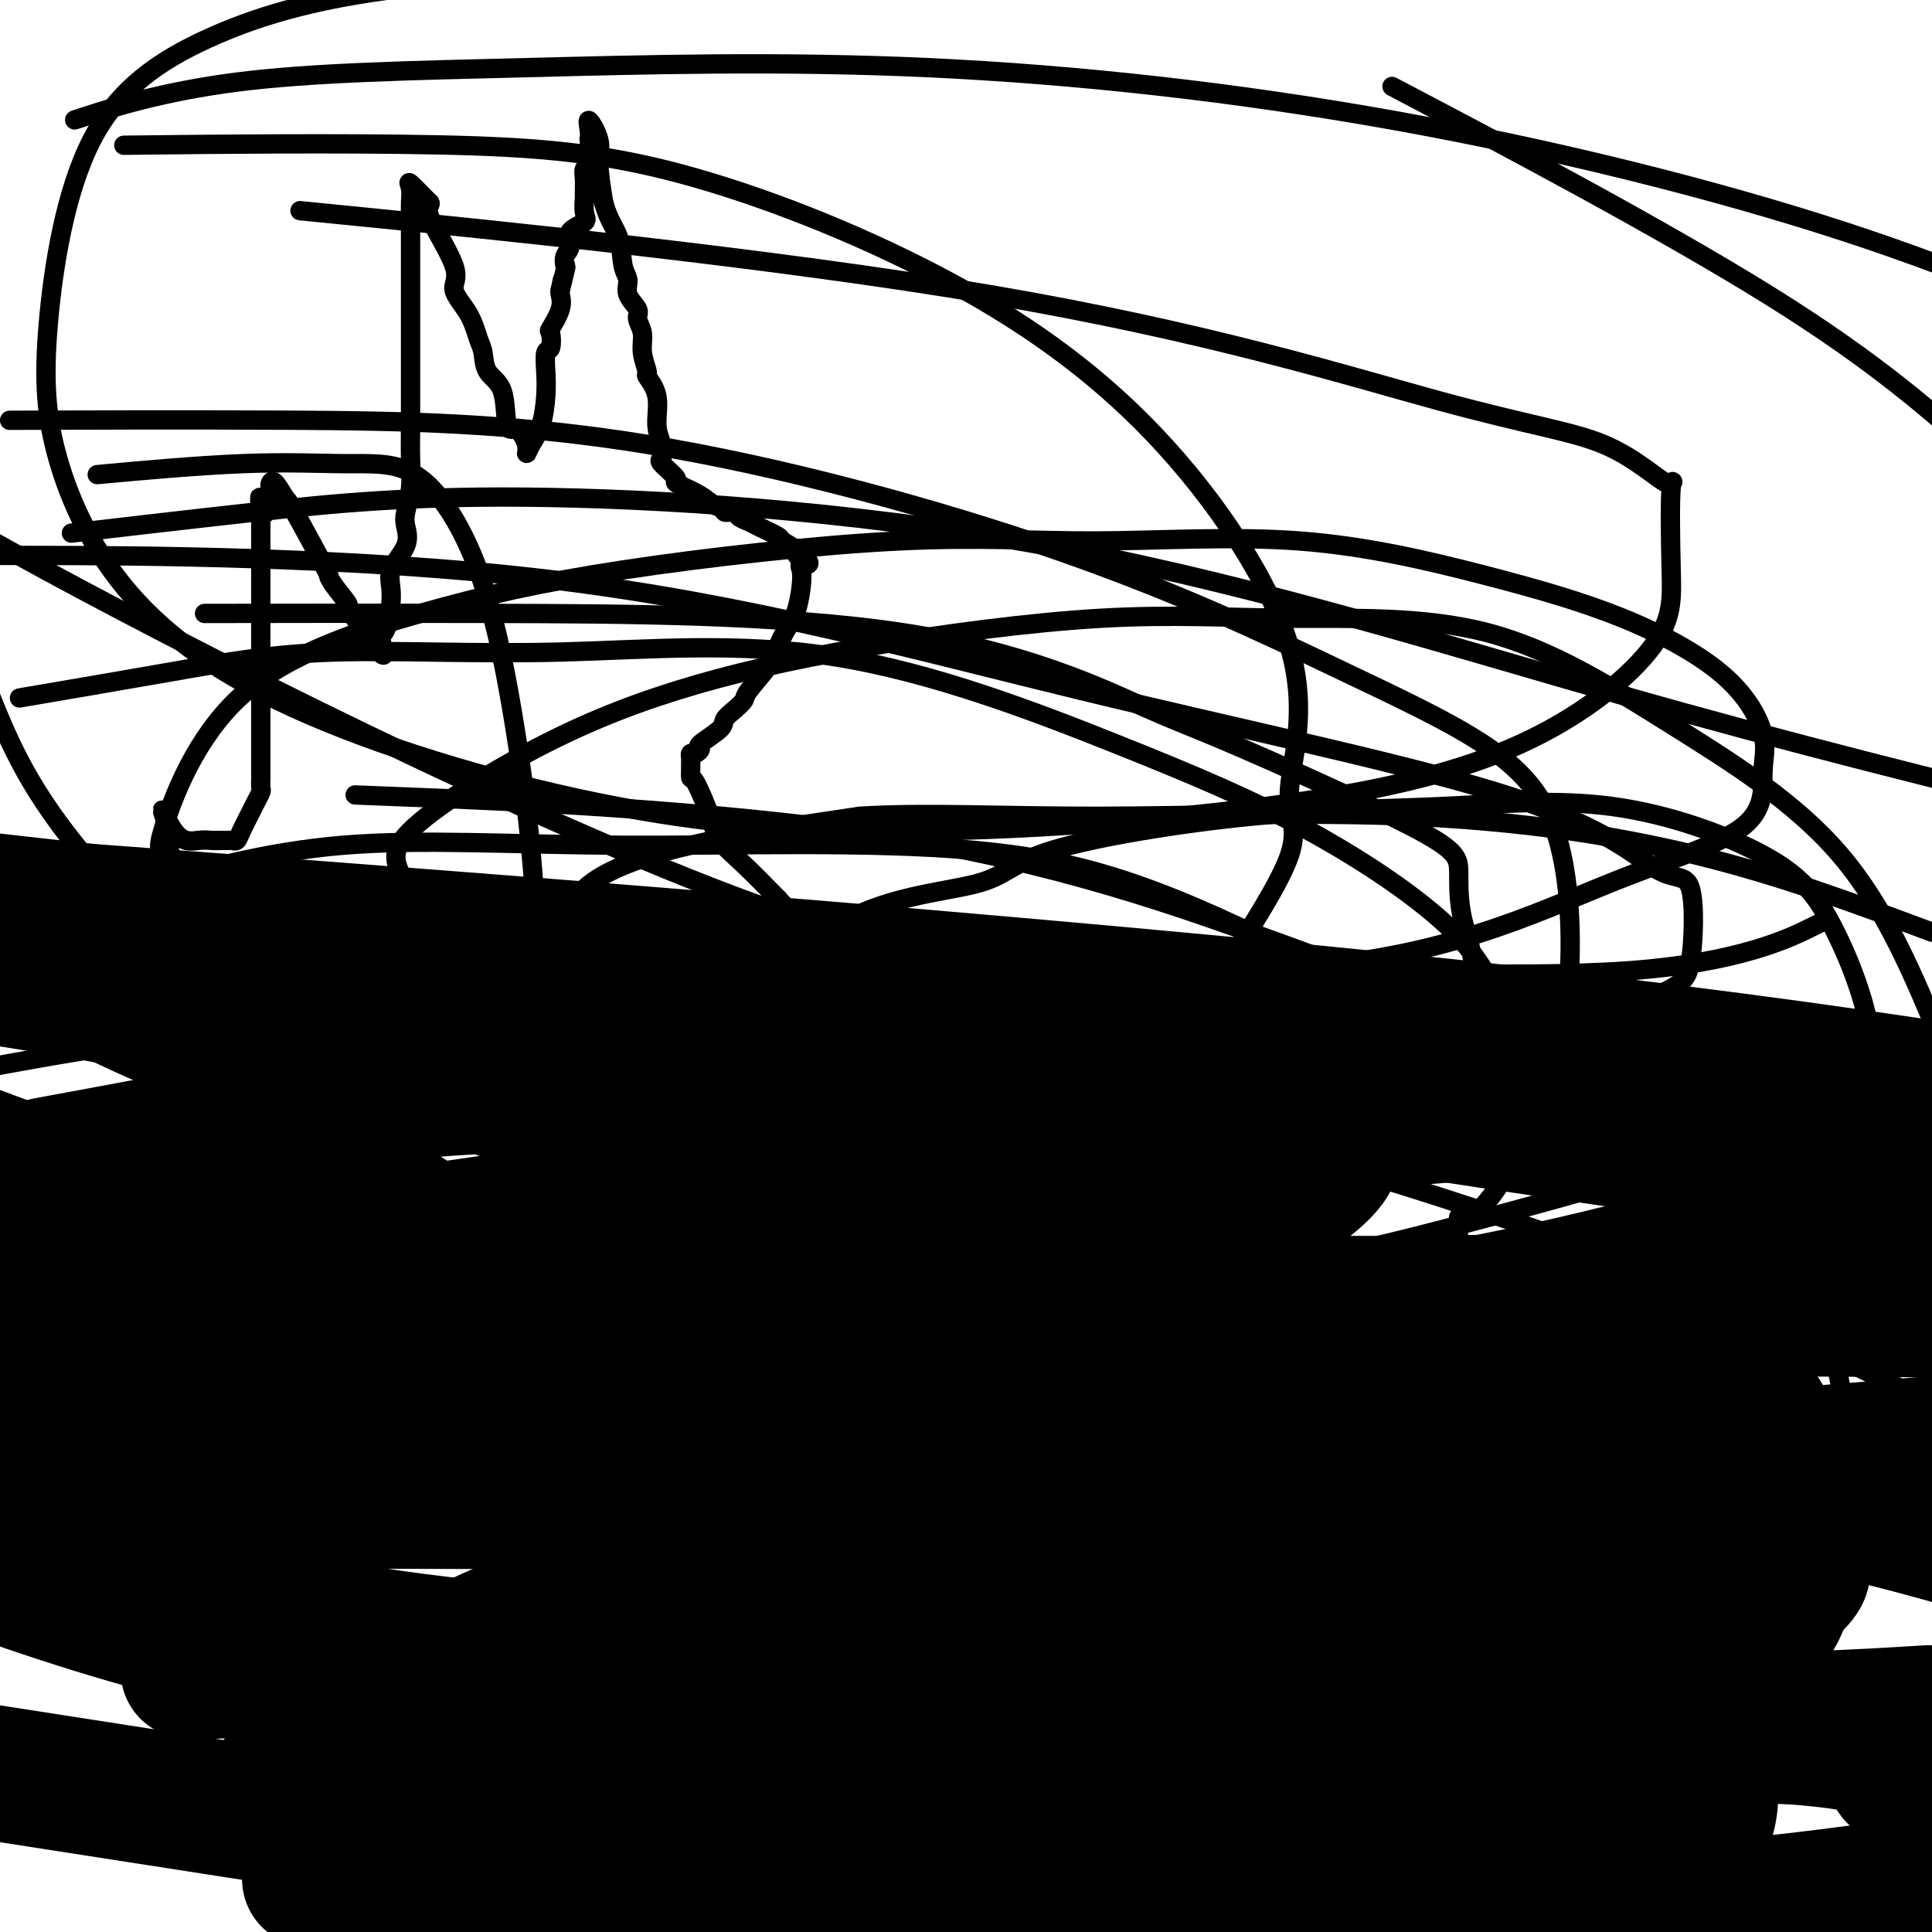 <svg viewBox='0 0 400 400' version='1.1' xmlns='http://www.w3.org/2000/svg' xmlns:xlink='http://www.w3.org/1999/xlink'><g fill='none' stroke='#000000' stroke-width='4' stroke-linecap='round' stroke-linejoin='round'><path d='M109,210c-0.009,-0.023 -0.019,-0.046 0,1c0.019,1.046 0.065,3.161 0,4c-0.065,0.839 -0.242,0.401 0,1c0.242,0.599 0.903,2.234 1,4c0.097,1.766 -0.368,3.662 0,5c0.368,1.338 1.571,2.117 2,3c0.429,0.883 0.085,1.870 0,3c-0.085,1.130 0.090,2.402 0,4c-0.090,1.598 -0.445,3.521 0,5c0.445,1.479 1.688,2.514 2,4c0.312,1.486 -0.309,3.424 0,5c0.309,1.576 1.547,2.791 2,4c0.453,1.209 0.121,2.413 0,4c-0.121,1.587 -0.033,3.557 0,5c0.033,1.443 0.009,2.358 0,4c-0.009,1.642 -0.002,4.010 0,5c0.002,0.990 0.001,0.603 0,1c-0.001,0.397 -0.000,1.580 0,3c0.000,1.420 0.000,3.078 0,4c-0.000,0.922 -0.000,1.109 0,2c0.000,0.891 0.000,2.485 0,4c-0.000,1.515 -0.000,2.950 0,4c0.000,1.050 0.000,1.714 0,3c-0.000,1.286 -0.000,3.192 0,4c0.000,0.808 0.000,0.516 0,1c-0.000,0.484 -0.000,1.742 0,3'/><path d='M116,300c0.000,7.583 0.000,3.042 0,2c0.000,-1.042 -0.000,1.417 0,3c0.000,1.583 0.000,2.290 0,3c-0.000,0.710 -0.000,1.421 0,2c0.000,0.579 0.000,1.024 0,2c-0.000,0.976 -0.000,2.481 0,4c0.000,1.519 0.000,3.050 0,4c-0.000,0.950 -0.000,1.319 0,2c0.000,0.681 0.000,1.675 0,3c-0.000,1.325 -0.000,2.982 0,4c0.000,1.018 0.000,1.396 0,2c-0.000,0.604 -0.000,1.434 0,2c0.000,0.566 0.000,0.867 0,2c-0.000,1.133 -0.000,3.099 0,4c0.000,0.901 0.000,0.736 0,1c-0.000,0.264 -0.000,0.955 0,2c0.000,1.045 0.000,2.444 0,3c-0.000,0.556 -0.000,0.269 0,1c0.000,0.731 0.000,2.481 0,4c-0.000,1.519 -0.001,2.808 0,4c0.001,1.192 0.002,2.286 0,3c-0.002,0.714 -0.008,1.049 0,2c0.008,0.951 0.031,2.520 0,4c-0.031,1.480 -0.117,2.873 0,4c0.117,1.127 0.438,1.990 0,3c-0.438,1.010 -1.634,2.169 -2,3c-0.366,0.831 0.098,1.336 0,2c-0.098,0.664 -0.757,1.486 -1,2c-0.243,0.514 -0.069,0.718 0,1c0.069,0.282 0.035,0.641 0,1'/><path d='M113,379c-0.406,1.567 0.080,0.983 0,1c-0.080,0.017 -0.724,0.633 -1,1c-0.276,0.367 -0.183,0.483 0,1c0.183,0.517 0.456,1.433 0,2c-0.456,0.567 -1.643,0.785 -2,1c-0.357,0.215 0.115,0.429 0,1c-0.115,0.571 -0.816,1.501 -1,2c-0.184,0.499 0.148,0.568 0,1c-0.148,0.432 -0.775,1.229 -1,2c-0.225,0.771 -0.046,1.517 0,2c0.046,0.483 -0.040,0.704 0,1c0.040,0.296 0.207,0.667 0,1c-0.207,0.333 -0.786,0.628 -1,1c-0.214,0.372 -0.061,0.821 0,1c0.061,0.179 0.031,0.090 0,0'/><path d='M85,264c-0.068,0.024 -0.135,0.049 -1,0c-0.865,-0.049 -2.527,-0.170 -3,0c-0.473,0.170 0.243,0.631 0,-1c-0.243,-1.631 -1.446,-5.354 -5,-10c-3.554,-4.646 -9.461,-10.214 -13,-14c-3.539,-3.786 -4.711,-5.791 -6,-8c-1.289,-2.209 -2.694,-4.622 -4,-7c-1.306,-2.378 -2.512,-4.722 -3,-6c-0.488,-1.278 -0.256,-1.489 -1,-3c-0.744,-1.511 -2.462,-4.320 -3,-6c-0.538,-1.680 0.103,-2.230 0,-3c-0.103,-0.770 -0.952,-1.761 -2,-4c-1.048,-2.239 -2.295,-5.728 -3,-8c-0.705,-2.272 -0.868,-3.328 -1,-4c-0.132,-0.672 -0.231,-0.959 -1,-3c-0.769,-2.041 -2.206,-5.836 -3,-8c-0.794,-2.164 -0.945,-2.698 -1,-4c-0.055,-1.302 -0.016,-3.372 0,-4c0.016,-0.628 0.008,0.186 0,1'/><path d='M35,172c-2.821,-8.166 -0.872,-2.580 1,0c1.872,2.580 3.667,2.155 5,2c1.333,-0.155 2.203,-0.041 3,0c0.797,0.041 1.522,0.007 2,0c0.478,-0.007 0.709,0.013 1,0c0.291,-0.013 0.641,-0.058 1,0c0.359,0.058 0.727,0.219 1,0c0.273,-0.219 0.451,-0.817 1,-2c0.549,-1.183 1.468,-2.950 2,-4c0.532,-1.050 0.679,-1.384 1,-2c0.321,-0.616 0.818,-1.515 1,-2c0.182,-0.485 0.049,-0.555 0,-1c-0.049,-0.445 -0.013,-1.263 0,-2c0.013,-0.737 0.003,-1.391 0,-2c-0.003,-0.609 -0.001,-1.172 0,-2c0.001,-0.828 0.000,-1.920 0,-3c-0.000,-1.080 -0.000,-2.149 0,-3c0.000,-0.851 0.000,-1.485 0,-2c-0.000,-0.515 -0.000,-0.910 0,-2c0.000,-1.090 0.000,-2.875 0,-4c-0.000,-1.125 -0.000,-1.591 0,-2c0.000,-0.409 0.000,-0.760 0,-2c-0.000,-1.240 -0.000,-3.368 0,-5c0.000,-1.632 0.000,-2.767 0,-4c-0.000,-1.233 -0.000,-2.562 0,-4c0.000,-1.438 0.000,-2.983 0,-5c-0.000,-2.017 -0.000,-4.504 0,-6c0.000,-1.496 0.000,-1.999 0,-3c-0.000,-1.001 -0.000,-2.501 0,-4'/><path d='M54,108c-0.121,-9.040 -0.423,-3.641 0,-2c0.423,1.641 1.570,-0.477 2,-2c0.430,-1.523 0.141,-2.450 0,-3c-0.141,-0.550 -0.135,-0.724 0,-1c0.135,-0.276 0.400,-0.653 1,0c0.600,0.653 1.534,2.336 2,3c0.466,0.664 0.463,0.308 2,3c1.537,2.692 4.615,8.430 6,11c1.385,2.570 1.076,1.972 1,2c-0.076,0.028 0.080,0.683 1,2c0.920,1.317 2.604,3.297 3,4c0.396,0.703 -0.497,0.129 0,1c0.497,0.871 2.385,3.186 3,4c0.615,0.814 -0.041,0.125 0,0c0.041,-0.125 0.780,0.312 1,1c0.220,0.688 -0.080,1.625 0,2c0.080,0.375 0.540,0.187 1,0'/><path d='M77,133c3.661,5.036 2.313,1.625 2,0c-0.313,-1.625 0.410,-1.464 1,-3c0.590,-1.536 1.047,-4.769 1,-7c-0.047,-2.231 -0.597,-3.460 0,-5c0.597,-1.540 2.342,-3.393 3,-5c0.658,-1.607 0.229,-2.969 0,-4c-0.229,-1.031 -0.257,-1.731 0,-3c0.257,-1.269 0.801,-3.107 1,-5c0.199,-1.893 0.053,-3.840 0,-6c-0.053,-2.160 -0.014,-4.533 0,-7c0.014,-2.467 0.004,-5.026 0,-6c-0.004,-0.974 -0.001,-0.361 0,-2c0.001,-1.639 0.000,-5.528 0,-7c-0.000,-1.472 -0.000,-0.527 0,-1c0.000,-0.473 0.000,-2.363 0,-4c-0.000,-1.637 -0.000,-3.020 0,-4c0.000,-0.980 0.000,-1.556 0,-3c-0.000,-1.444 -0.000,-3.755 0,-5c0.000,-1.245 0.001,-1.425 0,-2c-0.001,-0.575 -0.003,-1.544 0,-3c0.003,-1.456 0.012,-3.398 0,-5c-0.012,-1.602 -0.044,-2.862 0,-4c0.044,-1.138 0.166,-2.152 0,-3c-0.166,-0.848 -0.619,-1.528 0,-1c0.619,0.528 2.309,2.264 4,4'/><path d='M89,42c0.304,0.601 -0.935,0.605 0,3c0.935,2.395 4.044,7.182 5,10c0.956,2.818 -0.240,3.668 0,5c0.240,1.332 1.917,3.146 3,5c1.083,1.854 1.571,3.749 2,5c0.429,1.251 0.800,1.860 1,3c0.200,1.140 0.229,2.812 1,4c0.771,1.188 2.283,1.893 3,4c0.717,2.107 0.639,5.618 1,7c0.361,1.382 1.161,0.637 2,1c0.839,0.363 1.717,1.834 2,3c0.283,1.166 -0.029,2.028 0,2c0.029,-0.028 0.399,-0.947 1,-2c0.601,-1.053 1.433,-2.241 2,-4c0.567,-1.759 0.871,-4.090 1,-6c0.129,-1.910 0.085,-3.398 0,-5c-0.085,-1.602 -0.211,-3.317 0,-4c0.211,-0.683 0.761,-0.333 1,-1c0.239,-0.667 0.169,-2.350 0,-3c-0.169,-0.650 -0.437,-0.267 0,-1c0.437,-0.733 1.579,-2.582 2,-4c0.421,-1.418 0.120,-2.405 0,-3c-0.120,-0.595 -0.060,-0.797 0,-1'/><path d='M116,60c1.024,-4.717 0.083,-0.509 0,0c-0.083,0.509 0.693,-2.682 1,-4c0.307,-1.318 0.146,-0.762 0,-1c-0.146,-0.238 -0.278,-1.270 0,-2c0.278,-0.730 0.964,-1.159 1,-2c0.036,-0.841 -0.579,-2.093 0,-3c0.579,-0.907 2.352,-1.468 3,-2c0.648,-0.532 0.173,-1.035 0,-2c-0.173,-0.965 -0.043,-2.391 0,-3c0.043,-0.609 -0.003,-0.399 0,-1c0.003,-0.601 0.053,-2.012 0,-3c-0.053,-0.988 -0.210,-1.551 0,-2c0.210,-0.449 0.786,-0.782 1,-2c0.214,-1.218 0.065,-3.320 0,-4c-0.065,-0.680 -0.046,0.061 0,0c0.046,-0.061 0.120,-0.925 0,-2c-0.120,-1.075 -0.434,-2.360 0,-2c0.434,0.360 1.617,2.366 2,4c0.383,1.634 -0.033,2.895 0,5c0.033,2.105 0.517,5.052 1,8'/><path d='M125,42c1.102,3.890 2.356,5.115 3,7c0.644,1.885 0.679,4.430 1,6c0.321,1.570 0.927,2.166 1,3c0.073,0.834 -0.388,1.905 0,3c0.388,1.095 1.625,2.213 2,3c0.375,0.787 -0.112,1.241 0,2c0.112,0.759 0.822,1.821 1,3c0.178,1.179 -0.178,2.475 0,4c0.178,1.525 0.889,3.280 1,4c0.111,0.720 -0.377,0.406 0,1c0.377,0.594 1.618,2.096 2,4c0.382,1.904 -0.097,4.210 0,6c0.097,1.790 0.770,3.065 1,4c0.230,0.935 0.016,1.531 0,2c-0.016,0.469 0.166,0.811 0,1c-0.166,0.189 -0.680,0.225 0,1c0.680,0.775 2.553,2.290 3,3c0.447,0.710 -0.534,0.614 0,1c0.534,0.386 2.581,1.253 4,2c1.419,0.747 2.209,1.373 3,2'/><path d='M147,104c2.257,1.555 2.898,0.942 3,1c0.102,0.058 -0.337,0.788 0,1c0.337,0.212 1.450,-0.094 2,0c0.550,0.094 0.537,0.587 1,1c0.463,0.413 1.404,0.744 2,1c0.596,0.256 0.849,0.436 2,1c1.151,0.564 3.201,1.510 4,2c0.799,0.490 0.348,0.523 1,1c0.652,0.477 2.406,1.398 3,2c0.594,0.602 0.027,0.886 0,1c-0.027,0.114 0.487,0.057 1,0'/><path d='M166,115c2.930,2.134 0.754,1.967 0,2c-0.754,0.033 -0.087,0.264 0,2c0.087,1.736 -0.408,4.976 -1,7c-0.592,2.024 -1.282,2.832 -2,4c-0.718,1.168 -1.466,2.697 -2,4c-0.534,1.303 -0.855,2.380 -2,4c-1.145,1.620 -3.116,3.784 -4,5c-0.884,1.216 -0.683,1.485 -1,2c-0.317,0.515 -1.152,1.275 -2,2c-0.848,0.725 -1.708,1.414 -2,2c-0.292,0.586 -0.015,1.070 -1,2c-0.985,0.930 -3.231,2.304 -4,3c-0.769,0.696 -0.063,0.712 0,1c0.063,0.288 -0.519,0.849 -1,1c-0.481,0.151 -0.861,-0.109 -1,0c-0.139,0.109 -0.036,0.587 0,1c0.036,0.413 0.006,0.760 0,1c-0.006,0.240 0.013,0.373 0,1c-0.013,0.627 -0.057,1.747 0,2c0.057,0.253 0.214,-0.360 1,1c0.786,1.360 2.200,4.695 3,7c0.800,2.305 0.985,3.582 2,5c1.015,1.418 2.862,2.977 5,5c2.138,2.023 4.569,4.512 7,7'/><path d='M161,186c3.289,3.466 5.512,6.130 8,8c2.488,1.870 5.242,2.945 8,5c2.758,2.055 5.519,5.090 8,7c2.481,1.910 4.683,2.695 6,4c1.317,1.305 1.748,3.130 3,4c1.252,0.870 3.324,0.785 4,1c0.676,0.215 -0.046,0.728 0,1c0.046,0.272 0.859,0.301 0,1c-0.859,0.699 -3.389,2.068 -9,4c-5.611,1.932 -14.302,4.427 -22,7c-7.698,2.573 -14.402,5.225 -22,8c-7.598,2.775 -16.088,5.672 -23,9c-6.912,3.328 -12.244,7.088 -16,10c-3.756,2.912 -5.934,4.976 -7,6c-1.066,1.024 -1.019,1.007 -1,1c0.019,-0.007 0.009,-0.003 0,0'/><path d='M201,232c-0.208,1.205 -0.416,2.411 0,3c0.416,0.589 1.455,0.562 0,4c-1.455,3.438 -5.404,10.342 -10,18c-4.596,7.658 -9.839,16.068 -13,23c-3.161,6.932 -4.241,12.384 -5,17c-0.759,4.616 -1.196,8.397 -2,13c-0.804,4.603 -1.976,10.029 0,16c1.976,5.971 7.100,12.487 12,19c4.900,6.513 9.576,13.022 13,17c3.424,3.978 5.596,5.426 7,7c1.404,1.574 2.042,3.275 3,4c0.958,0.725 2.237,0.473 3,0c0.763,-0.473 1.009,-1.168 0,-3c-1.009,-1.832 -3.272,-4.801 -7,-8c-3.728,-3.199 -8.922,-6.628 -11,-8c-2.078,-1.372 -1.039,-0.686 0,0'/><path d='M165,308c2.079,-1.142 4.157,-2.285 9,-4c4.843,-1.715 12.450,-4.004 18,-6c5.550,-1.996 9.041,-3.699 12,-5c2.959,-1.301 5.385,-2.200 7,-3c1.615,-0.800 2.418,-1.500 3,-2c0.582,-0.500 0.942,-0.798 2,0c1.058,0.798 2.812,2.694 6,5c3.188,2.306 7.808,5.024 10,8c2.192,2.976 1.956,6.210 3,9c1.044,2.790 3.366,5.135 5,7c1.634,1.865 2.578,3.252 3,4c0.422,0.748 0.322,0.859 1,1c0.678,0.141 2.133,0.312 3,-1c0.867,-1.312 1.147,-4.106 2,-7c0.853,-2.894 2.280,-5.889 3,-8c0.720,-2.111 0.732,-3.338 1,-6c0.268,-2.662 0.791,-6.761 1,-10c0.209,-3.239 0.105,-5.620 0,-8'/><path d='M254,282c1.536,-7.440 1.876,-6.541 2,-7c0.124,-0.459 0.033,-2.278 0,-4c-0.033,-1.722 -0.010,-3.349 0,-4c0.010,-0.651 0.005,-0.325 0,0'/><path d='M285,265c-0.945,-0.486 -1.889,-0.971 -4,1c-2.111,1.971 -5.387,6.399 -8,10c-2.613,3.601 -4.563,6.377 -6,9c-1.437,2.623 -2.360,5.094 -3,7c-0.640,1.906 -0.998,3.247 -1,5c-0.002,1.753 0.353,3.920 0,5c-0.353,1.080 -1.412,1.075 0,2c1.412,0.925 5.295,2.782 9,4c3.705,1.218 7.232,1.797 11,2c3.768,0.203 7.776,0.030 10,0c2.224,-0.030 2.662,0.082 3,0c0.338,-0.082 0.574,-0.359 1,0c0.426,0.359 1.042,1.354 2,0c0.958,-1.354 2.258,-5.057 3,-8c0.742,-2.943 0.926,-5.127 1,-6c0.074,-0.873 0.037,-0.437 0,0'/><path d='M302,252c-0.228,1.612 -0.455,3.224 1,8c1.455,4.776 4.594,12.717 6,18c1.406,5.283 1.081,7.909 1,11c-0.081,3.091 0.083,6.648 0,8c-0.083,1.352 -0.415,0.498 0,1c0.415,0.502 1.575,2.359 2,3c0.425,0.641 0.114,0.064 0,0c-0.114,-0.064 -0.030,0.384 0,1c0.030,0.616 0.008,1.401 0,2c-0.008,0.599 -0.001,1.014 0,1c0.001,-0.014 -0.003,-0.456 0,-1c0.003,-0.544 0.013,-1.189 0,-3c-0.013,-1.811 -0.049,-4.788 0,-7c0.049,-2.212 0.182,-3.660 1,-6c0.818,-2.340 2.322,-5.573 3,-8c0.678,-2.427 0.532,-4.048 1,-6c0.468,-1.952 1.551,-4.234 3,-6c1.449,-1.766 3.264,-3.018 4,-4c0.736,-0.982 0.393,-1.696 1,-3c0.607,-1.304 2.163,-3.197 3,-4c0.837,-0.803 0.953,-0.515 1,0c0.047,0.515 0.023,1.258 0,2'/><path d='M329,259c1.748,-1.712 0.118,1.509 -1,3c-1.118,1.491 -1.725,1.251 -2,3c-0.275,1.749 -0.217,5.488 -1,8c-0.783,2.512 -2.406,3.796 -4,6c-1.594,2.204 -3.160,5.329 -4,7c-0.840,1.671 -0.955,1.888 -1,2c-0.045,0.112 -0.019,0.119 0,1c0.019,0.881 0.033,2.636 0,3c-0.033,0.364 -0.112,-0.662 0,0c0.112,0.662 0.416,3.011 0,4c-0.416,0.989 -1.552,0.619 2,2c3.552,1.381 11.793,4.514 16,6c4.207,1.486 4.382,1.326 6,2c1.618,0.674 4.681,2.181 6,3c1.319,0.819 0.894,0.951 1,1c0.106,0.049 0.745,0.014 1,0c0.255,-0.014 0.128,-0.007 0,0'/><path d='M261,341c-0.959,0.995 -1.917,1.991 -3,4c-1.083,2.009 -2.290,5.033 -3,8c-0.710,2.967 -0.924,5.878 -1,8c-0.076,2.122 -0.014,3.454 0,5c0.014,1.546 -0.019,3.307 0,4c0.019,0.693 0.091,0.318 0,1c-0.091,0.682 -0.347,2.421 0,3c0.347,0.579 1.295,-0.001 2,0c0.705,0.001 1.167,0.583 2,0c0.833,-0.583 2.036,-2.329 3,-3c0.964,-0.671 1.688,-0.265 2,-1c0.312,-0.735 0.213,-2.609 1,-5c0.787,-2.391 2.460,-5.299 3,-7c0.540,-1.701 -0.051,-2.195 0,-4c0.051,-1.805 0.746,-4.922 1,-7c0.254,-2.078 0.067,-3.117 0,-4c-0.067,-0.883 -0.014,-1.610 0,-2c0.014,-0.390 -0.010,-0.444 0,-1c0.010,-0.556 0.055,-1.613 0,-2c-0.055,-0.387 -0.211,-0.104 -1,0c-0.789,0.104 -2.211,0.028 -3,0c-0.789,-0.028 -0.943,-0.007 -1,0c-0.057,0.007 -0.016,0.002 0,0c0.016,-0.002 0.008,-0.001 0,0'/><path d='M294,326c-0.261,-0.357 -0.522,-0.714 -1,0c-0.478,0.714 -1.172,2.499 -2,3c-0.828,0.501 -1.791,-0.280 -2,1c-0.209,1.280 0.336,4.623 0,7c-0.336,2.377 -1.554,3.787 -2,6c-0.446,2.213 -0.120,5.228 0,8c0.120,2.772 0.032,5.300 0,7c-0.032,1.700 -0.009,2.573 0,4c0.009,1.427 0.005,3.409 0,5c-0.005,1.591 -0.012,2.790 0,4c0.012,1.210 0.042,2.429 0,3c-0.042,0.571 -0.155,0.493 0,1c0.155,0.507 0.578,1.600 0,2c-0.578,0.400 -2.156,0.108 -3,0c-0.844,-0.108 -0.956,-0.031 -1,0c-0.044,0.031 -0.022,0.015 0,0'/><path d='M285,361c3.146,-1.246 6.291,-2.491 8,-3c1.709,-0.509 1.981,-0.280 4,-1c2.019,-0.720 5.786,-2.388 8,-3c2.214,-0.612 2.874,-0.168 4,0c1.126,0.168 2.719,0.059 3,0c0.281,-0.059 -0.749,-0.067 0,-1c0.749,-0.933 3.279,-2.790 5,-4c1.721,-1.210 2.635,-1.774 3,-2c0.365,-0.226 0.183,-0.113 0,0'/><path d='M322,320c-0.105,-0.005 -0.210,-0.009 -1,0c-0.790,0.009 -2.264,0.032 -3,0c-0.736,-0.032 -0.733,-0.120 -1,2c-0.267,2.120 -0.804,6.446 -1,10c-0.196,3.554 -0.053,6.335 0,10c0.053,3.665 0.014,8.212 0,11c-0.014,2.788 -0.005,3.816 0,5c0.005,1.184 0.005,2.523 0,4c-0.005,1.477 -0.015,3.090 0,4c0.015,0.910 0.057,1.117 0,1c-0.057,-0.117 -0.211,-0.556 0,0c0.211,0.556 0.789,2.108 1,3c0.211,0.892 0.057,1.126 0,1c-0.057,-0.126 -0.015,-0.611 0,0c0.015,0.611 0.004,2.317 0,3c-0.004,0.683 -0.002,0.341 0,0'/><path d='M291,211c0.008,-0.185 0.015,-0.371 0,-1c-0.015,-0.629 -0.054,-1.702 0,-2c0.054,-0.298 0.201,0.181 1,0c0.799,-0.181 2.250,-1.020 4,-1c1.750,0.020 3.800,0.900 7,0c3.200,-0.900 7.549,-3.579 15,1c7.451,4.579 18.004,16.415 22,21c3.996,4.585 1.434,1.919 0,3c-1.434,1.081 -1.739,5.909 0,8c1.739,2.091 5.522,1.445 -3,4c-8.522,2.555 -29.350,8.311 -44,12c-14.650,3.689 -23.121,5.312 -34,6c-10.879,0.688 -24.167,0.441 -36,0c-11.833,-0.441 -22.210,-1.075 -31,-4c-8.790,-2.925 -15.993,-8.141 -21,-12c-5.007,-3.859 -7.819,-6.361 -10,-9c-2.181,-2.639 -3.732,-5.417 -5,-8c-1.268,-2.583 -2.252,-4.972 0,-12c2.252,-7.028 7.742,-18.694 17,-25c9.258,-6.306 22.285,-7.253 29,-9c6.715,-1.747 7.118,-4.296 16,-7c8.882,-2.704 26.244,-5.563 41,-7c14.756,-1.437 26.905,-1.453 39,-2c12.095,-0.547 24.136,-1.627 36,0c11.864,1.627 23.550,5.959 31,10c7.450,4.041 10.662,7.790 14,14c3.338,6.210 6.802,14.881 8,22c1.198,7.119 0.130,12.686 0,19c-0.130,6.314 0.677,13.375 0,20c-0.677,6.625 -2.839,12.812 -5,19'/><path d='M382,271c-4.183,5.479 -12.140,9.675 -21,12c-8.860,2.325 -18.623,2.779 -33,4c-14.377,1.221 -33.366,3.207 -55,0c-21.634,-3.207 -45.911,-11.609 -69,-20c-23.089,-8.391 -44.990,-16.772 -64,-26c-19.010,-9.228 -35.128,-19.303 -44,-26c-8.872,-6.697 -10.497,-10.017 -11,-15c-0.503,-4.983 0.116,-11.629 -1,-16c-1.116,-4.371 -3.968,-6.469 0,-11c3.968,-4.531 14.757,-11.497 25,-17c10.243,-5.503 19.939,-9.544 31,-13c11.061,-3.456 23.487,-6.327 39,-9c15.513,-2.673 34.111,-5.147 49,-6c14.889,-0.853 26.067,-0.085 39,0c12.933,0.085 27.621,-0.513 41,3c13.379,3.513 25.448,11.138 38,19c12.552,7.862 25.586,15.961 35,27c9.414,11.039 15.207,25.020 21,39'/><path d='M399,253c2.382,-0.991 4.763,-1.982 0,0c-4.763,1.982 -16.672,6.937 -29,9c-12.328,2.063 -25.077,1.232 -48,1c-22.923,-0.232 -56.021,0.134 -90,-5c-33.979,-5.134 -68.841,-15.767 -108,-30c-39.159,-14.233 -82.617,-32.067 -114,-44c-31.383,-11.933 -50.692,-17.967 -70,-24'/><path d='M7,87c-4.339,0.018 -8.679,0.035 0,0c8.679,-0.035 30.376,-0.123 53,0c22.624,0.123 46.173,0.458 74,5c27.827,4.542 59.931,13.290 85,22c25.069,8.710 43.101,17.382 57,24c13.899,6.618 23.664,11.183 31,16c7.336,4.817 12.243,9.887 15,18c2.757,8.113 3.366,19.271 3,28c-0.366,8.729 -1.705,15.030 -8,21c-6.295,5.970 -17.546,11.611 -30,17c-12.454,5.389 -26.111,10.527 -44,14c-17.889,3.473 -40.008,5.281 -68,6c-27.992,0.719 -61.855,0.348 -95,-6c-33.145,-6.348 -65.573,-18.674 -98,-31'/><path d='M8,115c-9.329,-0.015 -18.657,-0.029 0,0c18.657,0.029 65.301,0.103 106,5c40.699,4.897 75.454,14.618 110,23c34.546,8.382 68.884,15.427 89,22c20.116,6.573 26.009,12.675 30,15c3.991,2.325 6.081,0.874 7,4c0.919,3.126 0.669,10.829 0,15c-0.669,4.171 -1.756,4.808 -9,8c-7.244,3.192 -20.644,8.937 -32,15c-11.356,6.063 -20.668,12.445 -45,18c-24.332,5.555 -63.684,10.283 -93,13c-29.316,2.717 -48.596,3.422 -63,4c-14.404,0.578 -23.933,1.031 -32,0c-8.067,-1.031 -14.673,-3.544 -18,-5c-3.327,-1.456 -3.376,-1.855 -4,-3c-0.624,-1.145 -1.823,-3.036 0,-7c1.823,-3.964 6.668,-10.000 13,-14c6.332,-4.000 14.153,-5.964 32,-9c17.847,-3.036 45.722,-7.144 75,-9c29.278,-1.856 59.959,-1.461 87,-2c27.041,-0.539 50.440,-2.011 73,0c22.560,2.011 44.280,7.506 66,13'/><path d='M347,324c7.710,-0.966 15.420,-1.932 0,0c-15.420,1.932 -53.970,6.761 -86,9c-32.030,2.239 -57.541,1.889 -88,-6c-30.459,-7.889 -65.868,-23.315 -88,-33c-22.132,-9.685 -30.988,-13.627 -37,-17c-6.012,-3.373 -9.179,-6.175 -10,-10c-0.821,-3.825 0.704,-8.674 0,-13c-0.704,-4.326 -3.637,-8.131 1,-14c4.637,-5.869 16.846,-13.803 29,-19c12.154,-5.197 24.255,-7.658 39,-11c14.745,-3.342 32.133,-7.564 50,-9c17.867,-1.436 36.212,-0.086 58,0c21.788,0.086 47.020,-1.092 70,0c22.980,1.092 43.709,4.455 64,10c20.291,5.545 40.146,13.273 60,21'/><path d='M355,320c5.752,-0.115 11.505,-0.229 0,0c-11.505,0.229 -40.267,0.802 -56,3c-15.733,2.198 -18.437,6.023 -54,0c-35.563,-6.023 -103.986,-21.893 -142,-32c-38.014,-10.107 -45.619,-14.452 -59,-21c-13.381,-6.548 -32.537,-15.299 -43,-22c-10.463,-6.701 -12.231,-11.350 -14,-16'/><path d='M16,188c-0.968,0.321 -1.936,0.642 0,0c1.936,-0.642 6.777,-2.246 16,-5c9.223,-2.754 22.827,-6.658 39,-8c16.173,-1.342 34.914,-0.122 58,0c23.086,0.122 50.516,-0.854 72,1c21.484,1.854 37.024,6.537 66,21c28.976,14.463 71.390,38.704 92,53c20.610,14.296 19.415,18.646 20,25c0.585,6.354 2.950,14.712 4,23c1.050,8.288 0.784,16.506 0,24c-0.784,7.494 -2.086,14.262 -6,20c-3.914,5.738 -10.441,10.445 -19,14c-8.559,3.555 -19.150,5.958 -33,7c-13.850,1.042 -30.960,0.723 -54,0c-23.040,-0.723 -52.011,-1.848 -96,-17c-43.989,-15.152 -102.997,-44.329 -141,-65c-38.003,-20.671 -55.002,-32.835 -72,-45'/><path d='M84,165c-9.072,-0.360 -18.145,-0.720 0,0c18.145,0.720 63.506,2.519 99,8c35.494,5.481 61.121,14.642 84,23c22.879,8.358 43.010,15.911 57,22c13.990,6.089 21.839,10.713 26,20c4.161,9.287 4.636,23.236 5,33c0.364,9.764 0.619,15.343 -3,22c-3.619,6.657 -11.110,14.392 -18,22c-6.890,7.608 -13.177,15.090 -22,21c-8.823,5.910 -20.181,10.250 -31,14c-10.819,3.750 -21.099,6.911 -33,8c-11.901,1.089 -25.422,0.105 -39,1c-13.578,0.895 -27.211,3.670 -48,-7c-20.789,-10.670 -48.732,-34.784 -72,-50c-23.268,-15.216 -41.861,-21.533 -53,-28c-11.139,-6.467 -14.824,-13.083 -17,-17c-2.176,-3.917 -2.841,-5.133 0,-9c2.841,-3.867 9.189,-10.383 17,-15c7.811,-4.617 17.084,-7.333 25,-9c7.916,-1.667 14.475,-2.284 35,-3c20.525,-0.716 55.017,-1.532 90,0c34.983,1.532 70.457,5.413 99,11c28.543,5.587 50.155,12.882 70,22c19.845,9.118 37.922,20.059 56,31'/><path d='M174,382c9.378,4.600 18.756,9.200 0,0c-18.756,-9.200 -65.644,-32.200 -103,-50c-37.356,-17.800 -65.178,-30.400 -93,-43'/><path d='M3,220c-3.973,0.721 -7.947,1.442 0,0c7.947,-1.442 27.814,-5.049 44,-6c16.186,-0.951 28.691,0.752 41,0c12.309,-0.752 24.421,-3.961 48,0c23.579,3.961 58.623,15.092 82,23c23.377,7.908 35.085,12.594 45,19c9.915,6.406 18.037,14.534 22,20c3.963,5.466 3.765,8.272 4,13c0.235,4.728 0.901,11.379 0,17c-0.901,5.621 -3.371,10.212 -10,16c-6.629,5.788 -17.419,12.774 -27,17c-9.581,4.226 -17.954,5.693 -29,7c-11.046,1.307 -24.765,2.453 -40,2c-15.235,-0.453 -31.986,-2.507 -55,-12c-23.014,-9.493 -52.290,-26.427 -77,-41c-24.710,-14.573 -44.855,-26.787 -65,-39'/><path d='M3,197c-3.152,-0.056 -6.303,-0.111 0,0c6.303,0.111 22.062,0.389 44,0c21.938,-0.389 50.056,-1.444 83,4c32.944,5.444 70.716,17.389 106,28c35.284,10.611 68.081,19.889 97,31c28.919,11.111 53.959,24.056 79,37'/><path d='M386,372c4.304,0.160 8.608,0.321 0,0c-8.608,-0.321 -30.126,-1.122 -37,0c-6.874,1.122 0.898,4.168 -21,0c-21.898,-4.168 -73.466,-15.548 -108,-26c-34.534,-10.452 -52.035,-19.974 -72,-32c-19.965,-12.026 -42.395,-26.556 -56,-35c-13.605,-8.444 -18.386,-10.801 -21,-16c-2.614,-5.199 -3.060,-13.238 -4,-19c-0.940,-5.762 -2.374,-9.245 4,-12c6.374,-2.755 20.556,-4.782 37,-8c16.444,-3.218 35.152,-7.626 53,-9c17.848,-1.374 34.838,0.287 57,0c22.162,-0.287 49.497,-2.520 73,1c23.503,3.520 43.174,12.794 59,20c15.826,7.206 27.807,12.345 37,18c9.193,5.655 15.596,11.828 22,18'/><path d='M387,351c3.900,-0.492 7.799,-0.985 0,0c-7.799,0.985 -27.297,3.446 -42,7c-14.703,3.554 -24.611,8.200 -65,0c-40.389,-8.200 -111.259,-29.246 -147,-40c-35.741,-10.754 -36.355,-11.215 -66,-27c-29.645,-15.785 -88.323,-46.892 -147,-78'/><path d='M23,98c-2.489,0.230 -4.979,0.461 0,0c4.979,-0.461 17.426,-1.612 27,-2c9.574,-0.388 16.274,-0.012 22,0c5.726,0.012 10.479,-0.339 15,3c4.521,3.339 8.812,10.367 12,19c3.188,8.633 5.273,18.869 7,29c1.727,10.131 3.097,20.156 4,30c0.903,9.844 1.341,19.507 0,27c-1.341,7.493 -4.459,12.818 -11,16c-6.541,3.182 -16.504,4.223 -26,5c-9.496,0.777 -18.525,1.291 -28,-2c-9.475,-3.291 -19.397,-10.386 -27,-16c-7.603,-5.614 -12.887,-9.747 -16,-16c-3.113,-6.253 -4.057,-14.627 -5,-23'/><path d='M7,144c-2.570,0.439 -5.139,0.877 0,0c5.139,-0.877 17.987,-3.070 29,-5c11.013,-1.930 20.192,-3.595 33,-4c12.808,-0.405 29.246,0.452 47,0c17.754,-0.452 36.823,-2.214 57,1c20.177,3.214 41.462,11.402 58,18c16.538,6.598 28.327,11.604 40,18c11.673,6.396 23.228,14.181 30,21c6.772,6.819 8.759,12.673 11,18c2.241,5.327 4.736,10.127 4,18c-0.736,7.873 -4.702,18.819 -14,25c-9.298,6.181 -23.928,7.598 -42,9c-18.072,1.402 -39.586,2.788 -68,0c-28.414,-2.788 -63.727,-9.751 -95,-18c-31.273,-8.249 -58.507,-17.786 -81,-29c-22.493,-11.214 -40.247,-24.107 -58,-37'/><path d='M47,127c-4.026,0.008 -8.053,0.016 0,0c8.053,-0.016 28.185,-0.056 55,0c26.815,0.056 60.314,0.208 85,4c24.686,3.792 40.561,11.222 49,15c8.439,3.778 9.443,3.902 19,8c9.557,4.098 27.666,12.168 37,17c9.334,4.832 9.893,6.426 10,9c0.107,2.574 -0.238,6.126 1,11c1.238,4.874 4.060,11.068 0,20c-4.060,8.932 -15.002,20.603 -23,27c-7.998,6.397 -13.051,7.522 -23,11c-9.949,3.478 -24.795,9.310 -39,12c-14.205,2.690 -27.768,2.237 -43,2c-15.232,-0.237 -32.134,-0.259 -49,-5c-16.866,-4.741 -33.695,-14.199 -53,-29c-19.305,-14.801 -41.087,-34.943 -54,-50c-12.913,-15.057 -16.956,-25.028 -21,-35'/><path d='M18,110c-2.787,0.326 -5.574,0.652 0,0c5.574,-0.652 19.510,-2.282 35,-4c15.490,-1.718 32.533,-3.522 61,-3c28.467,0.522 68.356,3.371 108,11c39.644,7.629 79.041,20.037 114,30c34.959,9.963 65.479,17.482 96,25'/><path d='M325,293c10.167,1.429 20.333,2.857 0,0c-20.333,-2.857 -71.167,-10.000 -120,-22c-48.833,-12.000 -95.667,-28.857 -138,-47c-42.333,-18.143 -80.167,-37.571 -118,-57'/><path d='M32,30c-5.514,0.062 -11.028,0.123 0,0c11.028,-0.123 38.597,-0.432 59,0c20.403,0.432 33.641,1.604 50,6c16.359,4.396 35.838,12.016 53,21c17.162,8.984 32.008,19.333 45,33c12.992,13.667 24.129,30.653 28,44c3.871,13.347 0.476,23.054 0,29c-0.476,5.946 1.966,8.132 0,14c-1.966,5.868 -8.341,15.418 -13,23c-4.659,7.582 -7.600,13.195 -40,14c-32.400,0.805 -94.257,-3.199 -143,-13c-48.743,-9.801 -84.371,-25.401 -120,-41'/><path d='M76,45c-12.036,-1.199 -24.071,-2.397 0,0c24.071,2.397 84.250,8.390 129,16c44.750,7.610 74.071,16.838 93,22c18.929,5.162 27.466,6.260 34,9c6.534,2.740 11.066,7.123 13,8c1.934,0.877 1.272,-1.752 1,1c-0.272,2.752 -0.153,10.883 0,17c0.153,6.117 0.339,10.219 -4,16c-4.339,5.781 -13.202,13.241 -25,19c-11.798,5.759 -26.530,9.816 -48,13c-21.470,3.184 -49.679,5.493 -74,6c-24.321,0.507 -44.756,-0.789 -67,-5c-22.244,-4.211 -46.298,-11.335 -64,-19c-17.702,-7.665 -29.054,-15.869 -37,-25c-7.946,-9.131 -12.487,-19.188 -15,-28c-2.513,-8.812 -2.999,-16.381 -2,-28c0.999,-11.619 3.484,-27.290 9,-38c5.516,-10.710 14.062,-16.460 24,-21c9.938,-4.540 21.268,-7.868 37,-10c15.732,-2.132 35.866,-3.066 56,-4'/><path d='M296,22c-6.756,-3.556 -13.511,-7.111 0,0c13.511,7.111 47.289,24.889 70,39c22.711,14.111 34.356,24.556 46,35'/><path d='M375,192c2.115,-1.049 4.229,-2.098 0,0c-4.229,2.098 -14.802,7.344 -38,9c-23.198,1.656 -59.022,-0.278 -87,0c-27.978,0.278 -48.109,2.767 -94,-14c-45.891,-16.767 -117.540,-52.791 -154,-73c-36.460,-20.209 -37.730,-24.605 -39,-29'/><path d='M18,24c-2.199,0.716 -4.399,1.431 0,0c4.399,-1.431 15.396,-5.009 31,-7c15.604,-1.991 35.817,-2.395 60,-3c24.183,-0.605 52.338,-1.409 83,0c30.662,1.409 63.832,5.033 97,11c33.168,5.967 66.334,14.276 93,23c26.666,8.724 46.833,17.862 67,27'/><path d='M391,233c11.473,-1.411 22.946,-2.823 0,0c-22.946,2.823 -80.311,9.880 -122,12c-41.689,2.120 -67.701,-0.695 -91,-4c-23.299,-3.305 -43.887,-7.098 -65,-15c-21.113,-7.902 -42.753,-19.913 -56,-29c-13.247,-9.087 -18.101,-15.250 -21,-18c-2.899,-2.750 -3.843,-2.087 -2,-8c1.843,-5.913 6.475,-18.402 16,-27c9.525,-8.598 23.945,-13.304 37,-17c13.055,-3.696 24.746,-6.382 42,-9c17.254,-2.618 40.070,-5.168 57,-6c16.930,-0.832 27.972,0.053 41,0c13.028,-0.053 28.042,-1.044 42,0c13.958,1.044 26.860,4.121 38,7c11.140,2.879 20.518,5.558 29,9c8.482,3.442 16.067,7.647 21,12c4.933,4.353 7.213,8.853 8,12c0.787,3.147 0.080,4.942 0,8c-0.080,3.058 0.467,7.380 -4,11c-4.467,3.620 -13.949,6.539 -23,10c-9.051,3.461 -17.672,7.463 -28,11c-10.328,3.537 -22.365,6.608 -37,8c-14.635,1.392 -31.869,1.104 -47,1c-15.131,-0.104 -28.159,-0.026 -41,0c-12.841,0.026 -25.494,-0.002 -37,0c-11.506,0.002 -21.864,0.033 -27,0c-5.136,-0.033 -5.051,-0.132 -5,-1c0.051,-0.868 0.069,-2.506 0,-3c-0.069,-0.494 -0.225,0.156 0,-2c0.225,-2.156 0.830,-7.119 5,-11c4.170,-3.881 11.906,-6.680 22,-9c10.094,-2.320 22.547,-4.160 35,-6'/><path d='M178,169c13.357,-0.852 29.250,0.019 49,0c19.750,-0.019 43.356,-0.928 65,0c21.644,0.928 41.327,3.694 59,8c17.673,4.306 33.337,10.153 49,16'/><path d='M332,282c1.360,0.010 2.720,0.019 0,0c-2.720,-0.019 -9.519,-0.068 -33,0c-23.481,0.068 -63.643,0.251 -85,-1c-21.357,-1.251 -23.910,-3.938 -31,-7c-7.090,-3.062 -18.717,-6.501 -28,-10c-9.283,-3.499 -16.223,-7.060 -22,-10c-5.777,-2.940 -10.392,-5.259 -12,-6c-1.608,-0.741 -0.210,0.096 0,0c0.210,-0.096 -0.767,-1.124 0,-3c0.767,-1.876 3.279,-4.598 7,-8c3.721,-3.402 8.653,-7.482 14,-11c5.347,-3.518 11.110,-6.473 20,-9c8.890,-2.527 20.909,-4.626 31,-6c10.091,-1.374 18.255,-2.024 42,-3c23.745,-0.976 63.070,-2.279 94,1c30.930,3.279 53.465,11.139 76,19'/><path d='M378,382c2.967,-0.047 5.933,-0.093 0,0c-5.933,0.093 -20.767,0.326 -30,0c-9.233,-0.326 -12.867,-1.211 -15,-2c-2.133,-0.789 -2.767,-1.482 -3,-2c-0.233,-0.518 -0.067,-0.862 0,-1c0.067,-0.138 0.033,-0.069 0,0'/></g>
<g fill='none' stroke='#000000' stroke-width='28' stroke-linecap='round' stroke-linejoin='round'><path d='M316,359c0.260,-0.619 0.520,-1.238 -4,-3c-4.520,-1.762 -13.820,-4.666 -19,-6c-5.180,-1.334 -6.241,-1.096 -17,-4c-10.759,-2.904 -31.216,-8.950 -44,-13c-12.784,-4.050 -17.893,-6.106 -21,-7c-3.107,-0.894 -4.211,-0.628 -6,-1c-1.789,-0.372 -4.263,-1.382 -5,-2c-0.737,-0.618 0.263,-0.843 0,-1c-0.263,-0.157 -1.789,-0.245 2,-1c3.789,-0.755 12.891,-2.177 21,-3c8.109,-0.823 15.223,-1.046 27,-1c11.777,0.046 28.218,0.363 44,0c15.782,-0.363 30.907,-1.405 44,0c13.093,1.405 24.154,5.255 29,7c4.846,1.745 3.475,1.383 4,1c0.525,-0.383 2.945,-0.787 2,1c-0.945,1.787 -5.255,5.765 -14,9c-8.745,3.235 -21.926,5.726 -38,8c-16.074,2.274 -35.040,4.331 -61,5c-25.960,0.669 -58.912,-0.051 -94,0c-35.088,0.051 -72.311,0.872 -109,-6c-36.689,-6.872 -72.845,-21.436 -109,-36'/><path d='M103,266c-1.369,0.262 -2.738,0.524 0,0c2.738,-0.524 9.583,-1.833 55,5c45.417,6.833 129.405,21.810 180,32c50.595,10.190 67.798,15.595 85,21'/><path d='M393,355c5.547,-0.333 11.094,-0.667 0,0c-11.094,0.667 -38.829,2.333 -97,0c-58.171,-2.333 -146.777,-8.667 -190,-13c-43.223,-4.333 -41.064,-6.667 -63,-11c-21.936,-4.333 -67.968,-10.667 -114,-17'/><path d='M56,283c-7.685,-0.042 -15.370,-0.084 0,0c15.370,0.084 53.794,0.295 84,0c30.206,-0.295 52.194,-1.096 75,0c22.806,1.096 46.429,4.088 66,8c19.571,3.912 35.089,8.745 49,14c13.911,5.255 26.213,10.934 31,13c4.787,2.066 2.059,0.521 1,2c-1.059,1.479 -0.448,5.984 -3,11c-2.552,5.016 -8.268,10.545 -18,15c-9.732,4.455 -23.480,7.838 -39,12c-15.520,4.162 -32.812,9.103 -55,12c-22.188,2.897 -49.272,3.751 -70,4c-20.728,0.249 -35.102,-0.107 -51,0c-15.898,0.107 -33.322,0.678 -45,0c-11.678,-0.678 -17.612,-2.606 -20,-4c-2.388,-1.394 -1.231,-2.255 -2,-2c-0.769,0.255 -3.463,1.624 0,0c3.463,-1.624 13.085,-6.242 26,-9c12.915,-2.758 29.125,-3.655 47,-4c17.875,-0.345 37.415,-0.137 55,0c17.585,0.137 33.217,0.202 49,0c15.783,-0.202 31.719,-0.670 45,0c13.281,0.670 23.909,2.479 31,4c7.091,1.521 10.645,2.754 13,4c2.355,1.246 3.512,2.504 4,3c0.488,0.496 0.306,0.229 0,1c-0.306,0.771 -0.736,2.581 -4,5c-3.264,2.419 -9.364,5.446 -15,8c-5.636,2.554 -10.810,4.633 -26,7c-15.190,2.367 -40.397,5.022 -62,6c-21.603,0.978 -39.601,0.279 -59,0c-19.399,-0.279 -40.200,-0.140 -61,0'/><path d='M102,393c-24.656,-0.317 -26.296,-1.110 -29,-2c-2.704,-0.890 -6.473,-1.878 -8,-2c-1.527,-0.122 -0.810,0.621 0,-1c0.810,-1.621 1.715,-5.607 7,-9c5.285,-3.393 14.950,-6.192 25,-8c10.050,-1.808 20.486,-2.626 33,-4c12.514,-1.374 27.107,-3.304 41,-4c13.893,-0.696 27.085,-0.157 44,0c16.915,0.157 37.551,-0.067 54,0c16.449,0.067 28.710,0.425 39,0c10.290,-0.425 18.609,-1.633 26,0c7.391,1.633 13.856,6.108 17,8c3.144,1.892 2.969,1.202 3,1c0.031,-0.202 0.269,0.086 0,2c-0.269,1.914 -1.047,5.455 -4,7c-2.953,1.545 -8.083,1.096 -16,2c-7.917,0.904 -18.621,3.162 -30,4c-11.379,0.838 -23.434,0.255 -37,0c-13.566,-0.255 -28.644,-0.182 -45,0c-16.356,0.182 -33.991,0.474 -52,0c-18.009,-0.474 -36.392,-1.712 -45,-3c-8.608,-1.288 -7.442,-2.625 -9,-4c-1.558,-1.375 -5.842,-2.787 -8,-3c-2.158,-0.213 -2.190,0.774 0,-1c2.190,-1.774 6.603,-6.307 12,-8c5.397,-1.693 11.780,-0.545 21,-2c9.220,-1.455 21.277,-5.514 33,-7c11.723,-1.486 23.111,-0.398 38,0c14.889,0.398 33.278,0.107 51,0c17.722,-0.107 34.778,-0.031 51,0c16.222,0.031 31.611,0.015 47,0'/><path d='M361,359c35.267,1.556 29.933,5.444 31,8c1.067,2.556 8.533,3.778 16,5'/><path d='M391,391c2.556,-0.356 5.111,-0.711 0,0c-5.111,0.711 -17.889,2.489 -34,4c-16.111,1.511 -35.556,2.756 -55,4'/><path d='M198,398c25.750,4.000 51.500,8.000 0,0c-51.500,-8.000 -180.250,-28.000 -309,-48'/><path d='M3,313c0.801,0.225 1.602,0.449 0,0c-1.602,-0.449 -5.606,-1.572 20,-2c25.606,-0.428 80.821,-0.161 105,0c24.179,0.161 17.322,0.216 25,0c7.678,-0.216 29.890,-0.704 47,0c17.110,0.704 29.116,2.598 41,7c11.884,4.402 23.644,11.310 28,14c4.356,2.690 1.307,1.160 0,2c-1.307,0.840 -0.872,4.048 0,8c0.872,3.952 2.182,8.647 -2,13c-4.182,4.353 -13.857,8.364 -23,13c-9.143,4.636 -17.755,9.896 -33,16c-15.245,6.104 -37.122,13.052 -59,20'/><path d='M40,346c-0.892,-0.047 -1.784,-0.093 0,0c1.784,0.093 6.244,0.327 27,-2c20.756,-2.327 57.810,-7.215 81,-9c23.190,-1.785 32.518,-0.466 55,0c22.482,0.466 58.119,0.081 78,0c19.881,-0.081 24.006,0.143 27,0c2.994,-0.143 4.856,-0.654 6,0c1.144,0.654 1.569,2.472 2,3c0.431,0.528 0.869,-0.232 0,2c-0.869,2.232 -3.046,7.458 -4,11c-0.954,3.542 -0.687,5.400 -10,8c-9.313,2.600 -28.207,5.942 -39,8c-10.793,2.058 -13.484,2.830 -23,3c-9.516,0.170 -25.855,-0.264 -47,0c-21.145,0.264 -47.094,1.227 -63,0c-15.906,-1.227 -21.768,-4.643 -27,-7c-5.232,-2.357 -9.834,-3.656 -12,-4c-2.166,-0.344 -1.895,0.268 -2,0c-0.105,-0.268 -0.585,-1.416 -1,-3c-0.415,-1.584 -0.764,-3.605 0,-6c0.764,-2.395 2.640,-5.164 7,-8c4.360,-2.836 11.202,-5.740 19,-8c7.798,-2.260 16.550,-3.876 26,-7c9.450,-3.124 19.597,-7.755 39,-12c19.403,-4.245 48.061,-8.104 61,-9c12.939,-0.896 10.158,1.172 23,0c12.842,-1.172 41.308,-5.582 57,-8c15.692,-2.418 18.609,-2.843 22,-3c3.391,-0.157 7.254,-0.045 9,0c1.746,0.045 1.373,0.022 1,0'/><path d='M352,295c26.394,-3.171 5.878,-1.097 -1,0c-6.878,1.097 -0.119,1.217 -5,-1c-4.881,-2.217 -21.401,-6.769 -30,-9c-8.599,-2.231 -9.277,-2.139 -49,-14c-39.723,-11.861 -118.492,-35.675 -176,-50c-57.508,-14.325 -93.754,-19.163 -130,-24'/><path d='M3,187c-15.967,-1.780 -31.933,-3.560 0,0c31.933,3.560 111.766,12.459 154,18c42.234,5.541 46.871,7.722 78,13c31.129,5.278 88.751,13.651 134,20c45.249,6.349 78.124,10.675 111,15'/><path d='M300,299c10.357,-0.238 20.714,-0.476 0,0c-20.714,0.476 -72.500,1.667 -119,3c-46.500,1.333 -87.714,2.810 -130,0c-42.286,-2.810 -85.643,-9.905 -129,-17'/><path d='M8,271c-10.944,0.002 -21.888,0.003 0,0c21.888,-0.003 76.609,-0.011 122,0c45.391,0.011 81.451,0.041 123,0c41.549,-0.041 88.585,-0.155 122,0c33.415,0.155 53.207,0.577 73,1'/><path d='M337,269c9.042,-0.244 18.083,-0.488 0,0c-18.083,0.488 -63.292,1.708 -109,0c-45.708,-1.708 -91.917,-6.345 -141,-13c-49.083,-6.655 -101.042,-15.327 -153,-24'/><path d='M182,212c-11.810,-1.923 -23.619,-3.845 0,0c23.619,3.845 82.667,13.458 126,20c43.333,6.542 70.952,10.012 87,13c16.048,2.988 20.524,5.494 25,8'/><path d='M365,298c1.195,-0.206 2.391,-0.412 0,0c-2.391,0.412 -8.367,1.440 -25,4c-16.633,2.560 -43.921,6.650 -69,11c-25.079,4.350 -47.949,8.960 -88,5c-40.051,-3.960 -97.283,-16.489 -130,-24c-32.717,-7.511 -40.919,-10.003 -48,-13c-7.081,-2.997 -13.040,-6.498 -19,-10'/><path d='M16,240c-5.429,1.003 -10.859,2.005 0,0c10.859,-2.005 38.006,-7.018 51,-10c12.994,-2.982 11.835,-3.932 31,-5c19.165,-1.068 58.652,-2.255 91,-3c32.348,-0.745 57.555,-1.047 86,0c28.445,1.047 60.127,3.442 86,6c25.873,2.558 45.936,5.279 66,8'/><path d='M385,249c5.056,-1.644 10.111,-3.288 0,0c-10.111,3.288 -35.389,11.508 -65,18c-29.611,6.492 -63.556,11.256 -98,16c-34.444,4.744 -69.389,9.470 -101,12c-31.611,2.530 -59.889,2.866 -80,3c-20.111,0.134 -32.056,0.067 -44,0'/><path d='M8,280c-2.240,1.069 -4.479,2.138 0,0c4.479,-2.138 15.678,-7.484 28,-12c12.322,-4.516 25.769,-8.201 41,-11c15.231,-2.799 32.246,-4.712 52,-8c19.754,-3.288 42.246,-7.951 60,-11c17.754,-3.049 30.771,-4.484 43,-5c12.229,-0.516 23.672,-0.114 31,0c7.328,0.114 10.541,-0.060 12,0c1.459,0.060 1.162,0.354 1,1c-0.162,0.646 -0.190,1.645 0,3c0.190,1.355 0.598,3.065 -4,7c-4.598,3.935 -14.201,10.096 -28,14c-13.799,3.904 -31.792,5.551 -57,7c-25.208,1.449 -57.631,2.700 -93,0c-35.369,-2.700 -73.685,-9.350 -112,-16'/><path d='M9,188c-26.444,-1.956 -52.889,-3.911 0,0c52.889,3.911 185.111,13.689 276,23c90.889,9.311 140.444,18.156 190,27'/><path d='M399,299c10.149,-0.893 20.298,-1.786 0,0c-20.298,1.786 -71.042,6.250 -141,6c-69.958,-0.250 -159.131,-5.214 -217,-12c-57.869,-6.786 -84.435,-15.393 -111,-24'/></g>
</svg>